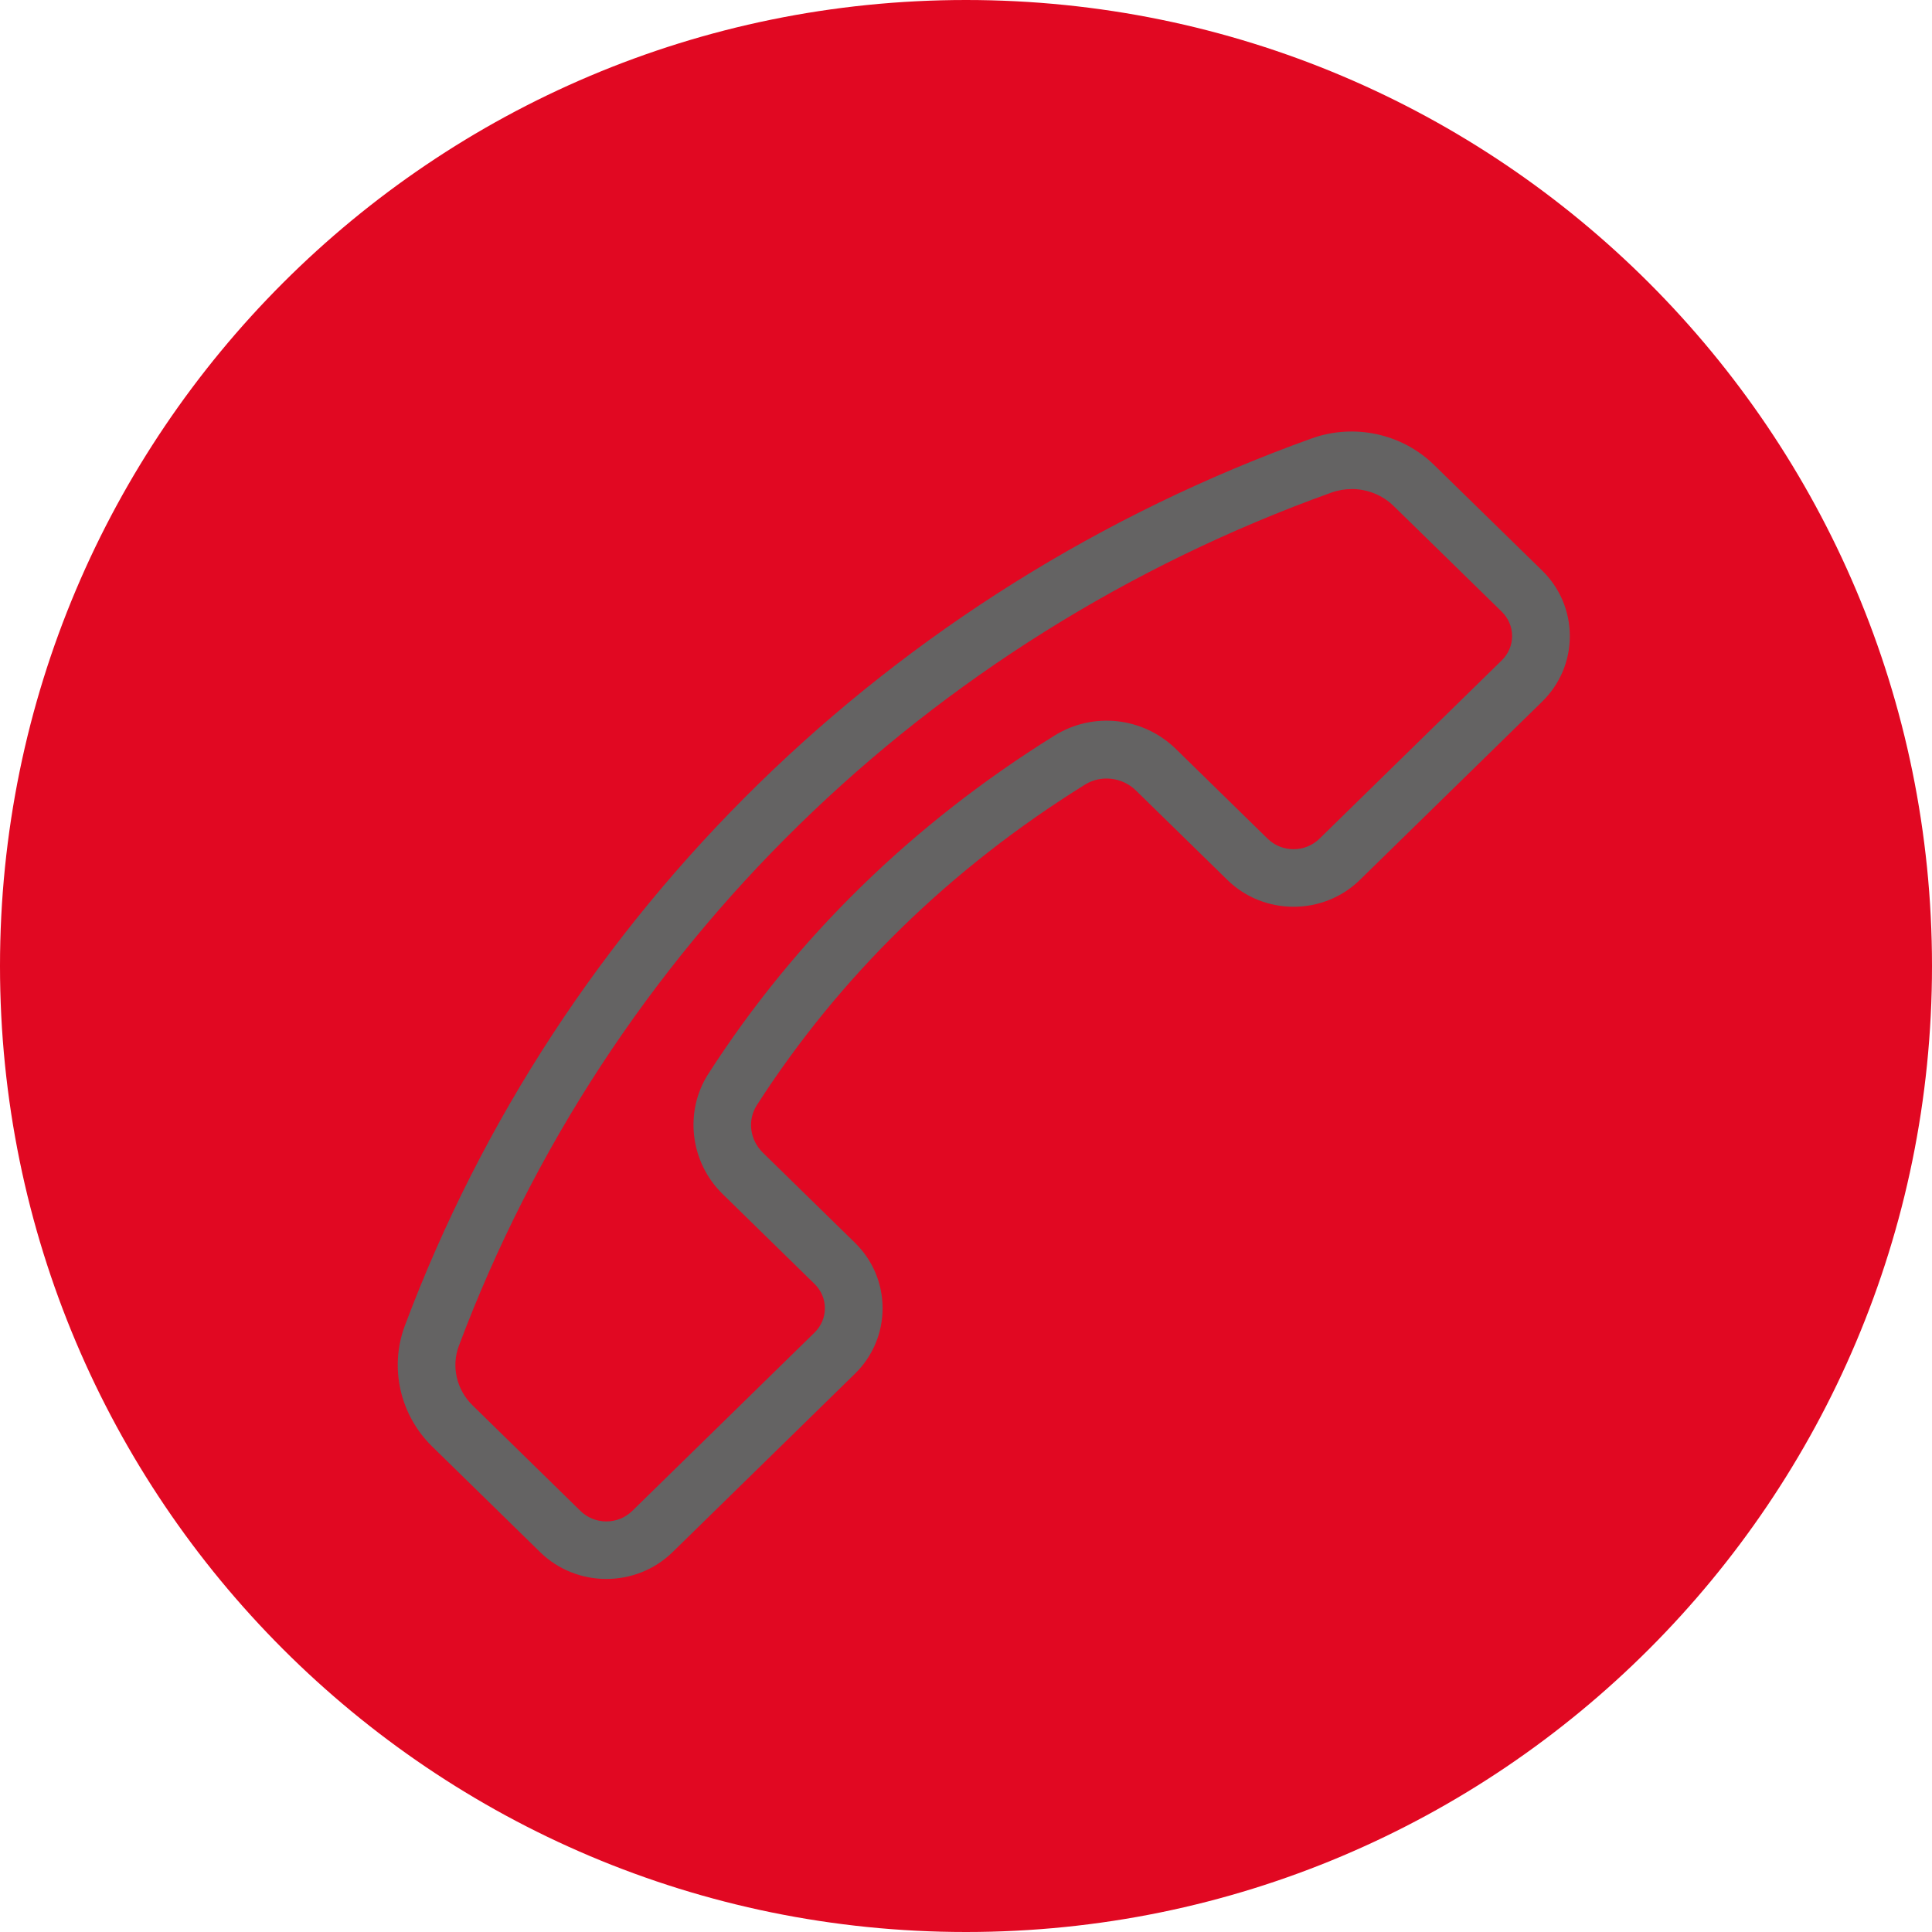 <?xml version="1.0" encoding="UTF-8"?>
<svg id="Ebene_2" data-name="Ebene 2" xmlns="http://www.w3.org/2000/svg" xmlns:xlink="http://www.w3.org/1999/xlink" viewBox="0 0 67 67">
  <defs>
    <style>
      .cls-1 {
        clip-path: url(#clippath);
      }

      .cls-2 {
        fill: none;
      }

      .cls-2, .cls-3, .cls-4 {
        stroke-width: 0px;
      }

      .cls-3 {
        fill: #646363;
      }

      .cls-4 {
        fill: #e10822;
      }
    </style>
    <clipPath id="clippath">
      <rect class="cls-2" width="67" height="67"/>
    </clipPath>
  </defs>
  <g id="Ebene_1-2" data-name="Ebene 1">
    <g class="cls-1">
      <path class="cls-4" d="m33.5,67c18.502,0,33.5-15,33.5-33.5S52.002,0,33.5,0,0,15,0,33.5s14.998,33.5,33.5,33.5"/>
      <path class="cls-3" d="m21.027,54.757c-.831,0-1.661-.31-2.293-.928l-3.748-3.667c-1.118-1.095-1.489-2.739-.946-4.189,5.369-14.308,16.835-25.524,31.459-30.773,1.466-.522,3.123-.162,4.23.92l3.749,3.664c.621.607.962,1.415.962,2.276-0.0.86-.342,1.668-.961,2.273l-6.324,6.186c-1.265,1.236-3.323,1.236-4.587,0l-3.177-3.107c-.471-.462-1.213-.547-1.765-.202-4.677,2.91-8.504,6.647-11.376,11.11-.338.525-.251,1.208.21,1.659l3.186,3.116c.62.606.961,1.414.961,2.274s-.341,1.668-.961,2.274l-6.324,6.186c-.632.618-1.463.928-2.294.928Zm25.847-37.796c-.235,0-.473.039-.701.121-14.069,5.05-25.099,15.836-30.261,29.594-.266.708-.08,1.516.473,2.057l3.747,3.667c.493.482,1.297.482,1.791,0l6.323-6.186c.232-.227.36-.527.36-.845s-.128-.618-.36-.845l-3.186-3.116c-1.13-1.104-1.338-2.859-.494-4.171,3.033-4.714,7.071-8.659,12-11.726,1.346-.839,3.082-.645,4.221.47l3.176,3.107c.493.482,1.297.482,1.792,0l6.323-6.186c.232-.227.36-.526.36-.845s-.128-.618-.36-.846l-3.748-3.664c-.392-.383-.92-.588-1.457-.588Z"/>
    </g>
  </g>
</svg>